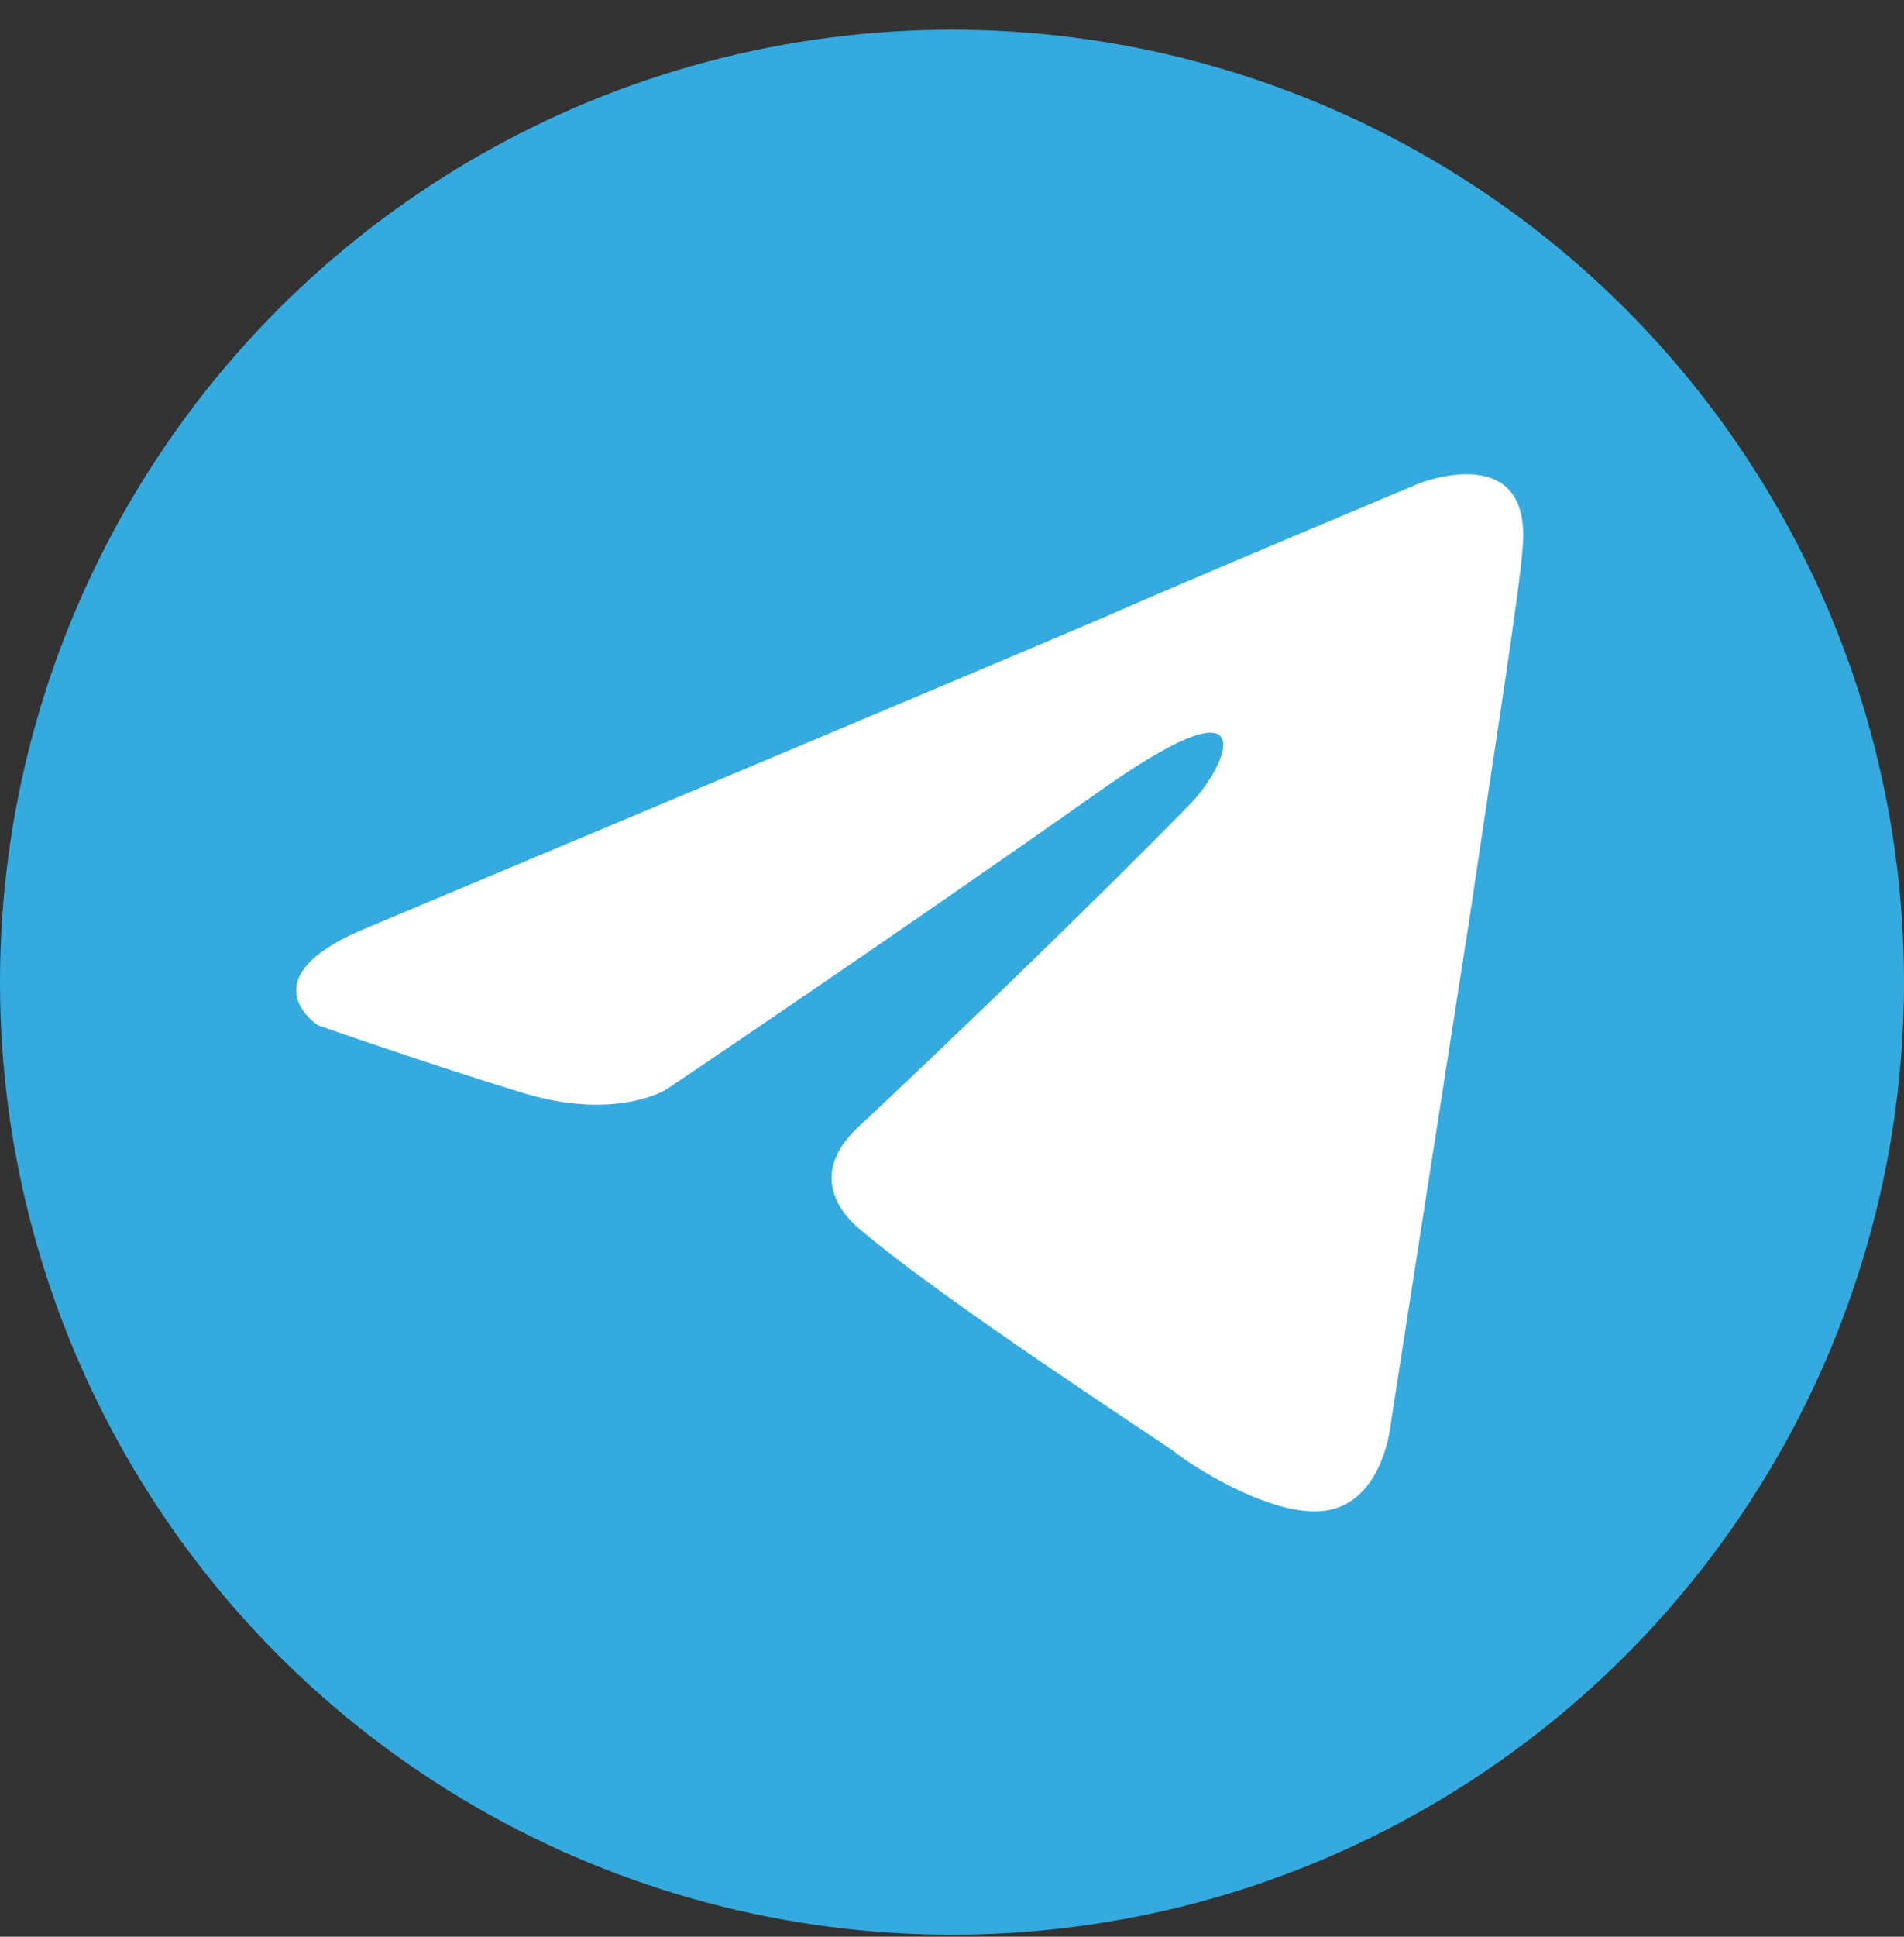 <svg width="60" height="61" viewBox="0 0 60 61" fill="none" xmlns="http://www.w3.org/2000/svg">
<rect x="0" y="0" width="60" height="61" fill="#333333" stroke="none"/>
<circle cx="30" cy="30.936" r="30" fill="#34AADF"/>
<path d="M11.705 29.163C11.705 29.163 28.806 21.992 34.737 19.467C37.011 18.457 44.721 15.225 44.721 15.225C44.721 15.225 48.28 13.811 47.983 17.245C47.884 18.659 47.093 23.608 46.303 28.961C45.116 36.536 43.831 44.818 43.831 44.818C43.831 44.818 43.634 47.141 41.953 47.545C40.273 47.949 37.505 46.131 37.011 45.727C36.615 45.424 29.597 40.879 27.027 38.657C26.335 38.051 25.544 36.839 27.125 35.425C30.684 32.092 34.935 27.951 37.505 25.325C38.691 24.113 39.877 21.285 34.935 24.719C27.916 29.668 20.997 34.314 20.997 34.314C20.997 34.314 19.415 35.324 16.449 34.415C13.484 33.506 10.024 32.294 10.024 32.294C10.024 32.294 7.652 30.779 11.705 29.163Z" fill="white"/>
</svg>
